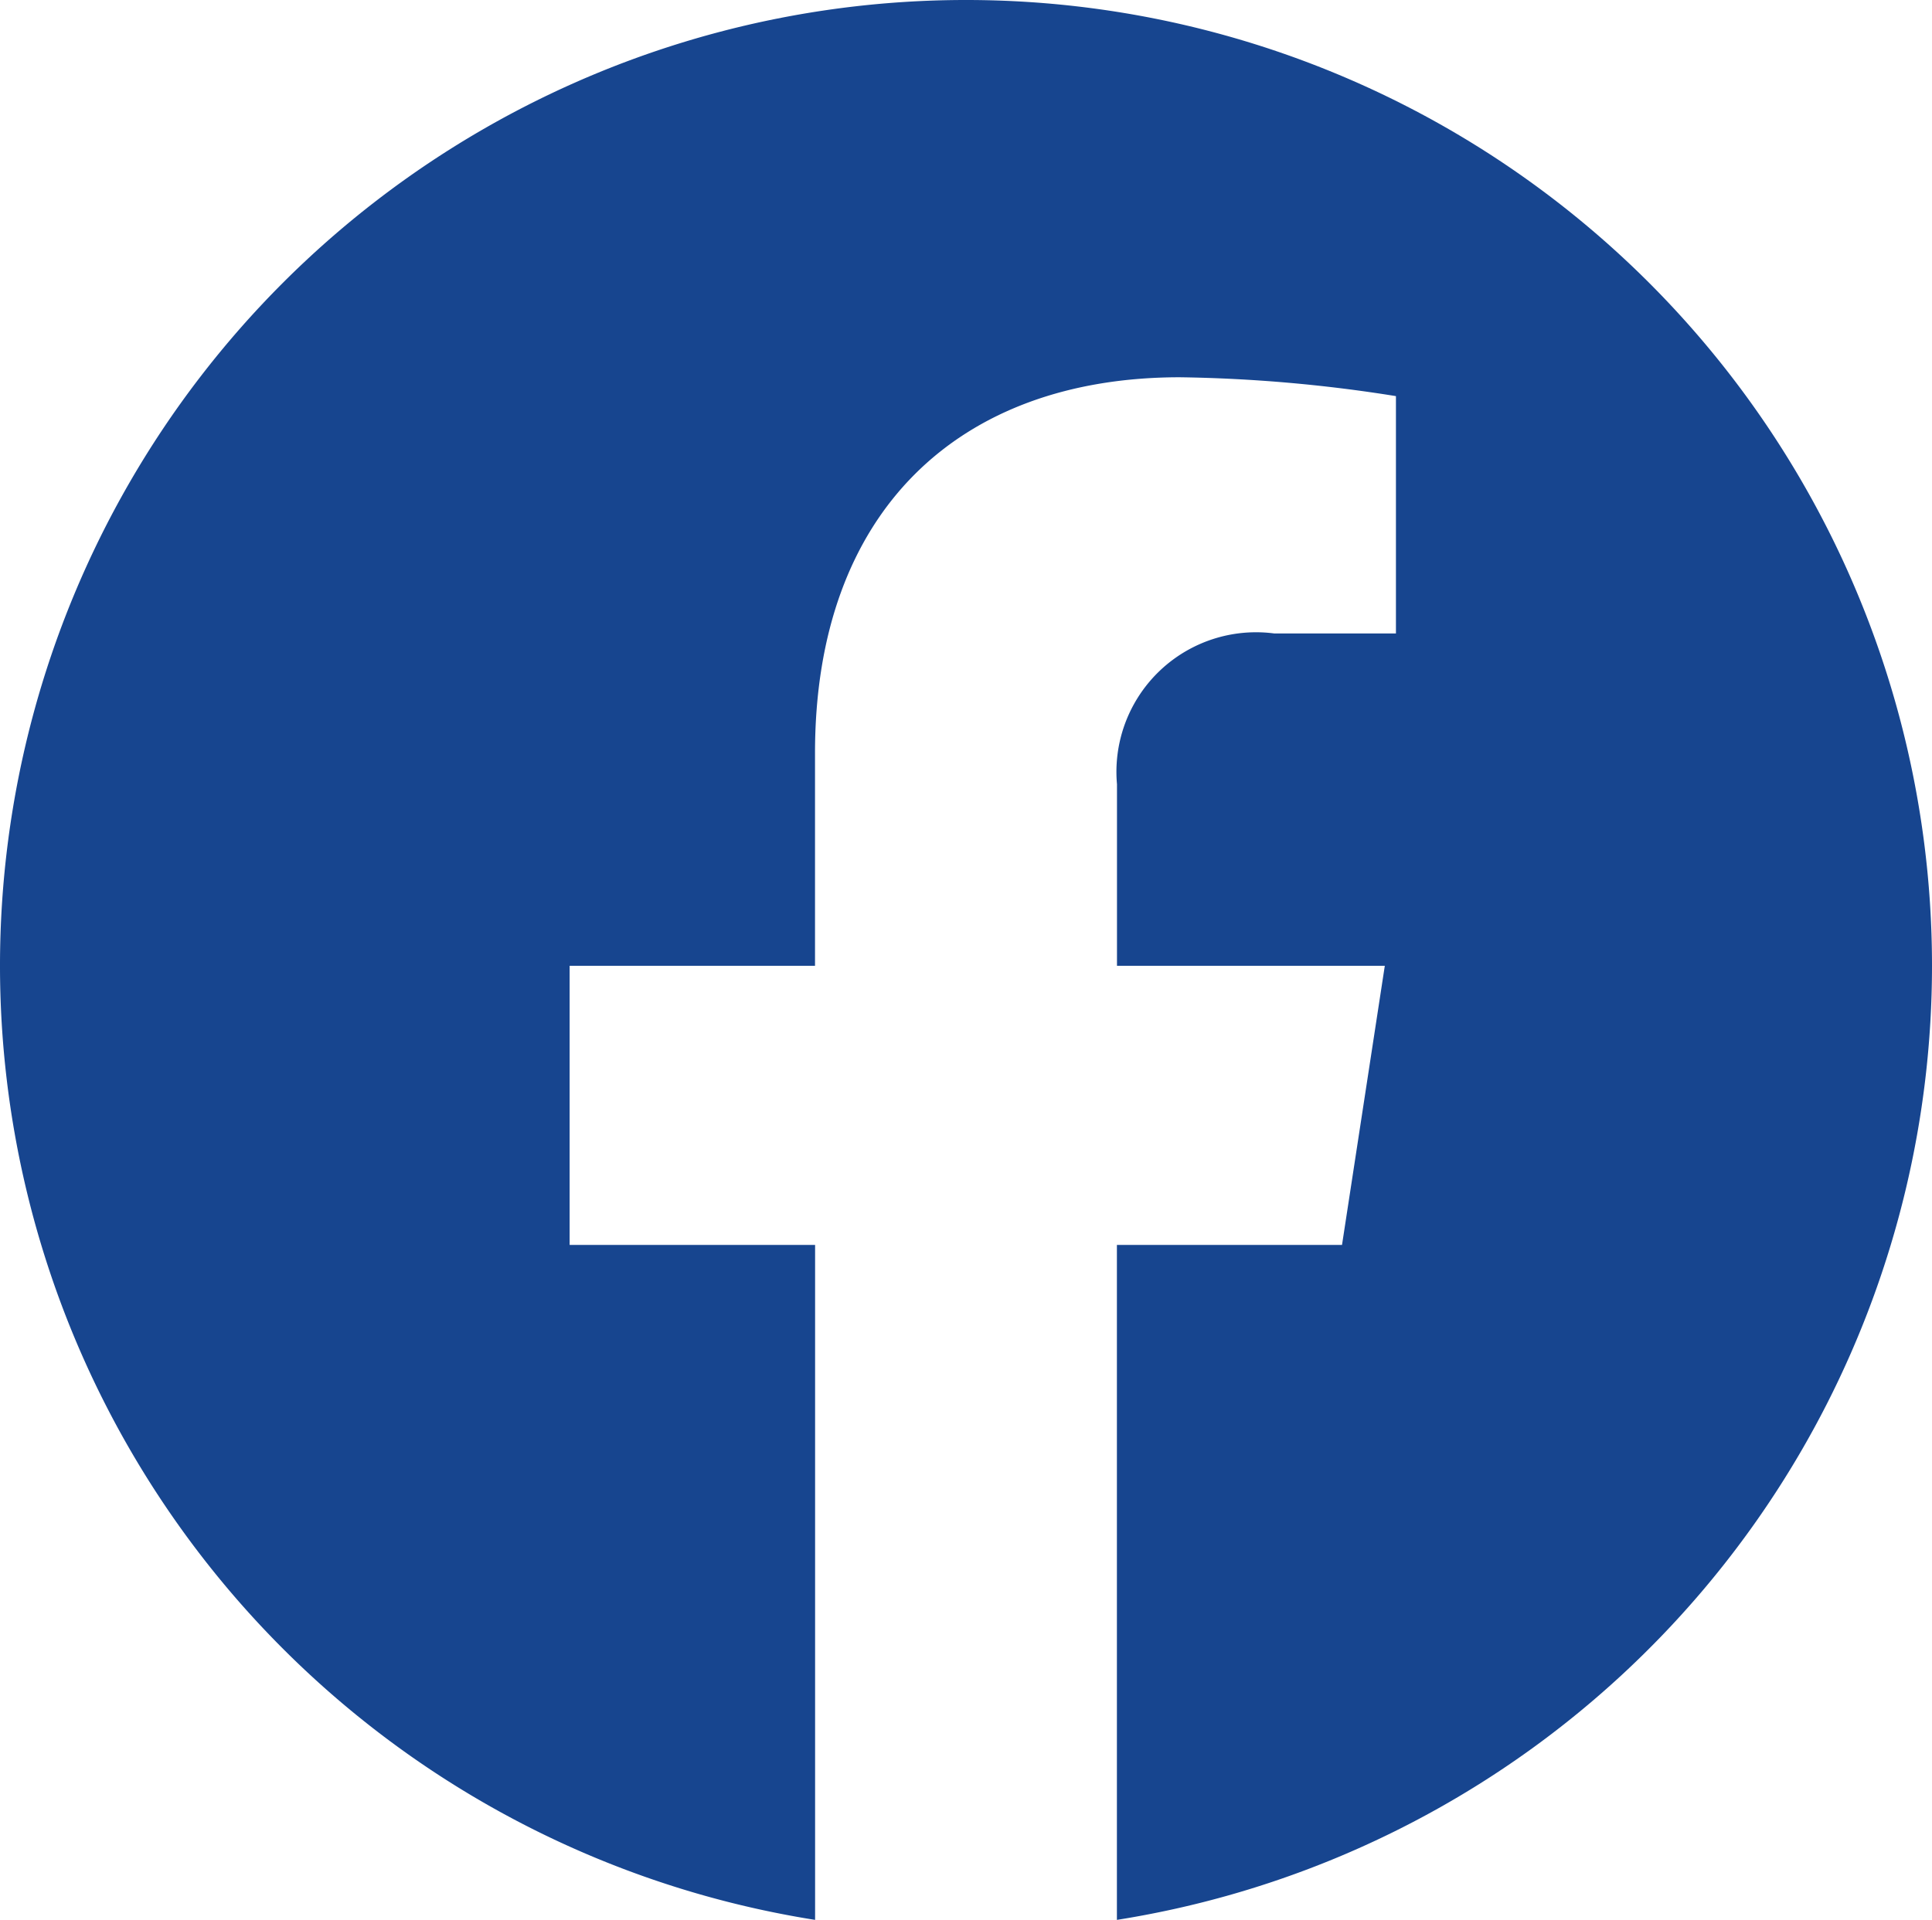 <svg xmlns="http://www.w3.org/2000/svg" width="23.25" height="23.109" viewBox="0 0 23.25 23.109">
  <path id="icon-fb01" d="M11.625-9A11.623,11.623,0,0,0,0-20.625,11.623,11.623,0,0,0-11.625-9,11.629,11.629,0,0,0-1.816,2.484V-5.64H-4.77V-9h2.953v-2.561c0-2.913,1.734-4.523,4.391-4.523a17.891,17.891,0,0,1,2.6.227V-13H3.711a1.68,1.68,0,0,0-1.894,1.815V-9H5.04L4.525-5.64H1.816V2.484A11.629,11.629,0,0,0,11.625-9Z" transform="translate(11.625 20.625)" fill="#17458f"/>
</svg>
